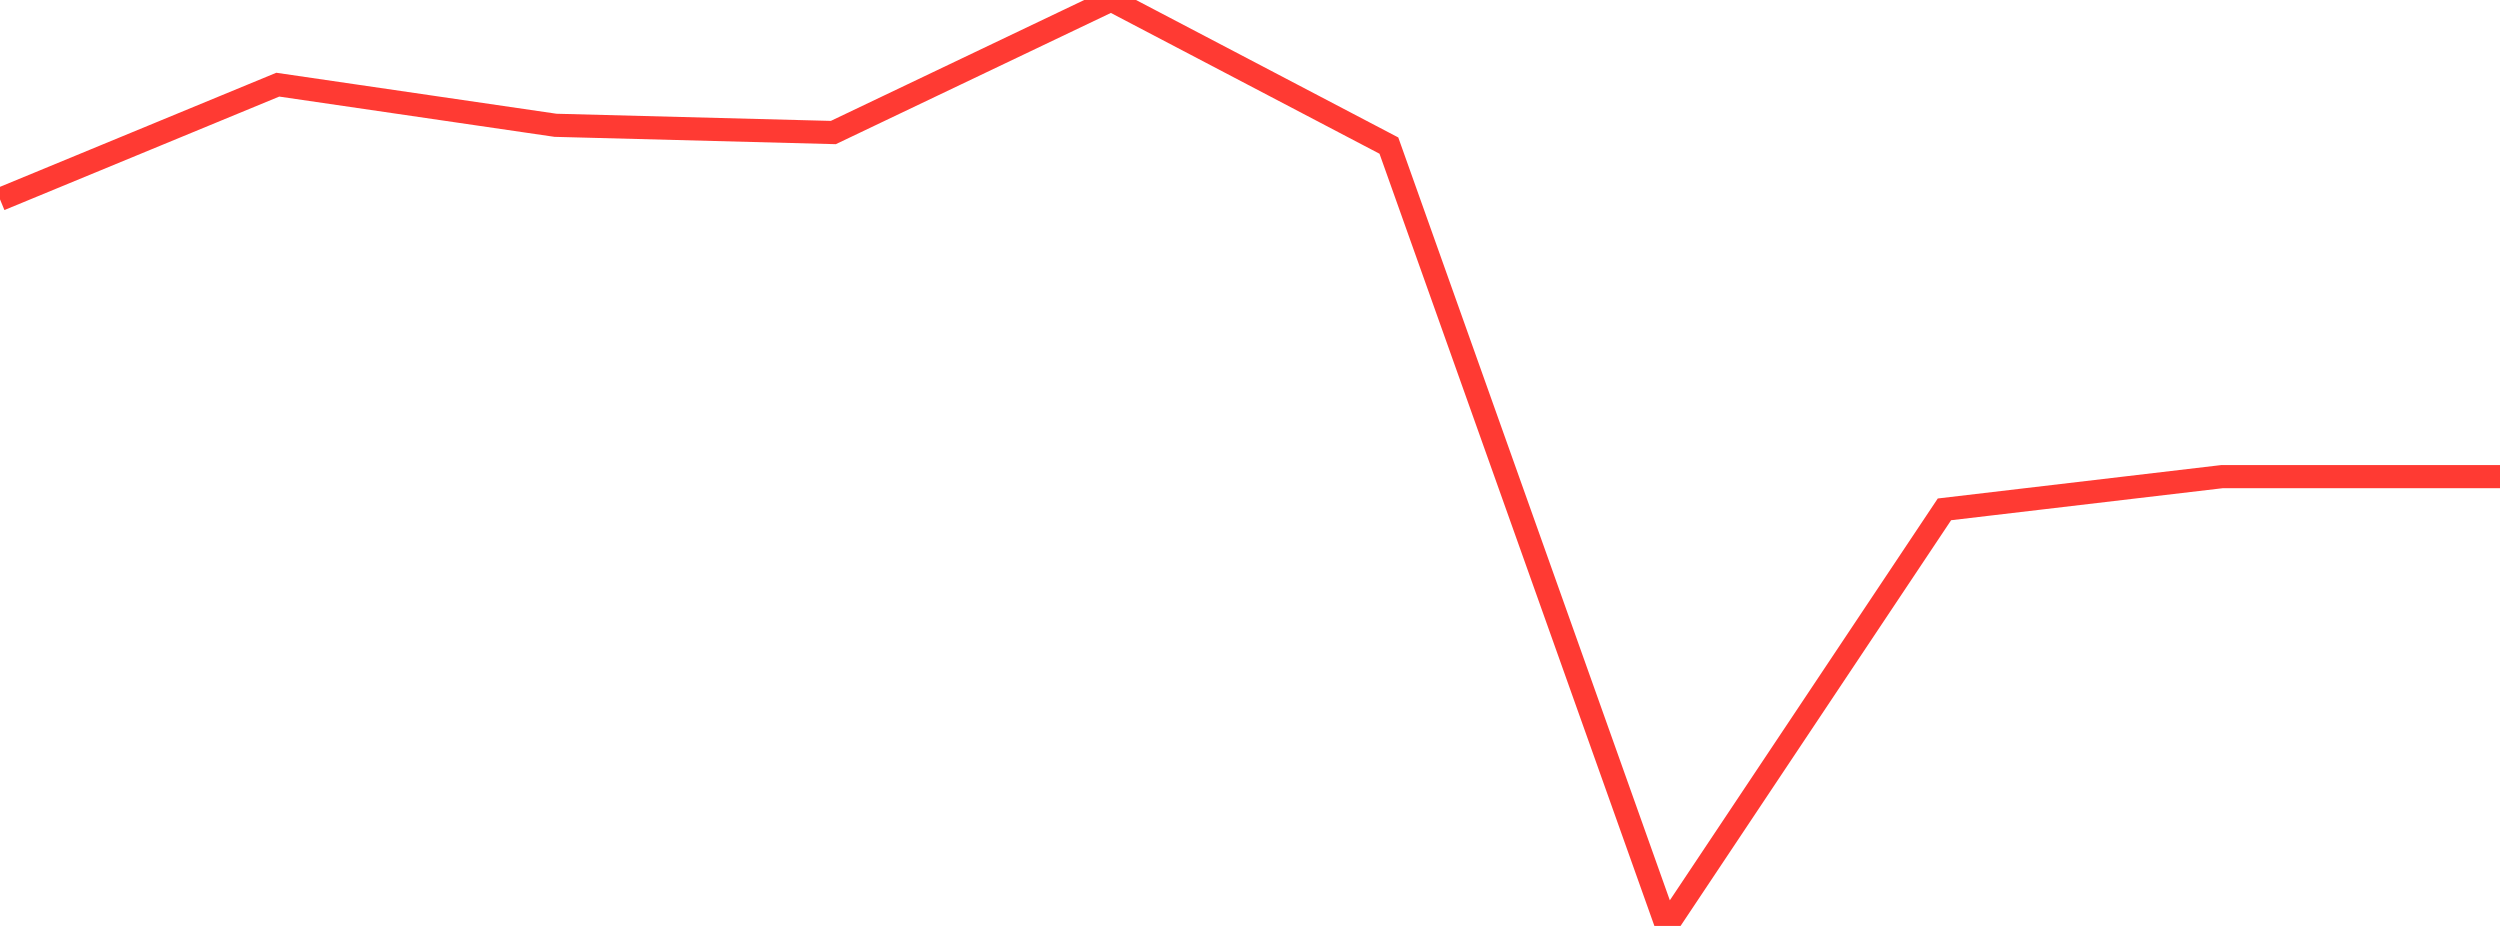 <?xml version="1.0" standalone="no"?>
<!DOCTYPE svg PUBLIC "-//W3C//DTD SVG 1.1//EN" "http://www.w3.org/Graphics/SVG/1.1/DTD/svg11.dtd">

<svg width="135" height="50" viewBox="0 0 135 50" preserveAspectRatio="none" 
  xmlns="http://www.w3.org/2000/svg"
  xmlns:xlink="http://www.w3.org/1999/xlink">


<polyline points="0.0, 10.765 15.0, 4.572 30.0, 6.766 45.0, 7.157 60.0, 0.0 75.0, 7.862 90.0, 50.0 105.0, 27.505 120.0, 25.737 135.0, 25.737" fill="none" stroke="#ff3a33" stroke-width="1.25"/>

</svg>